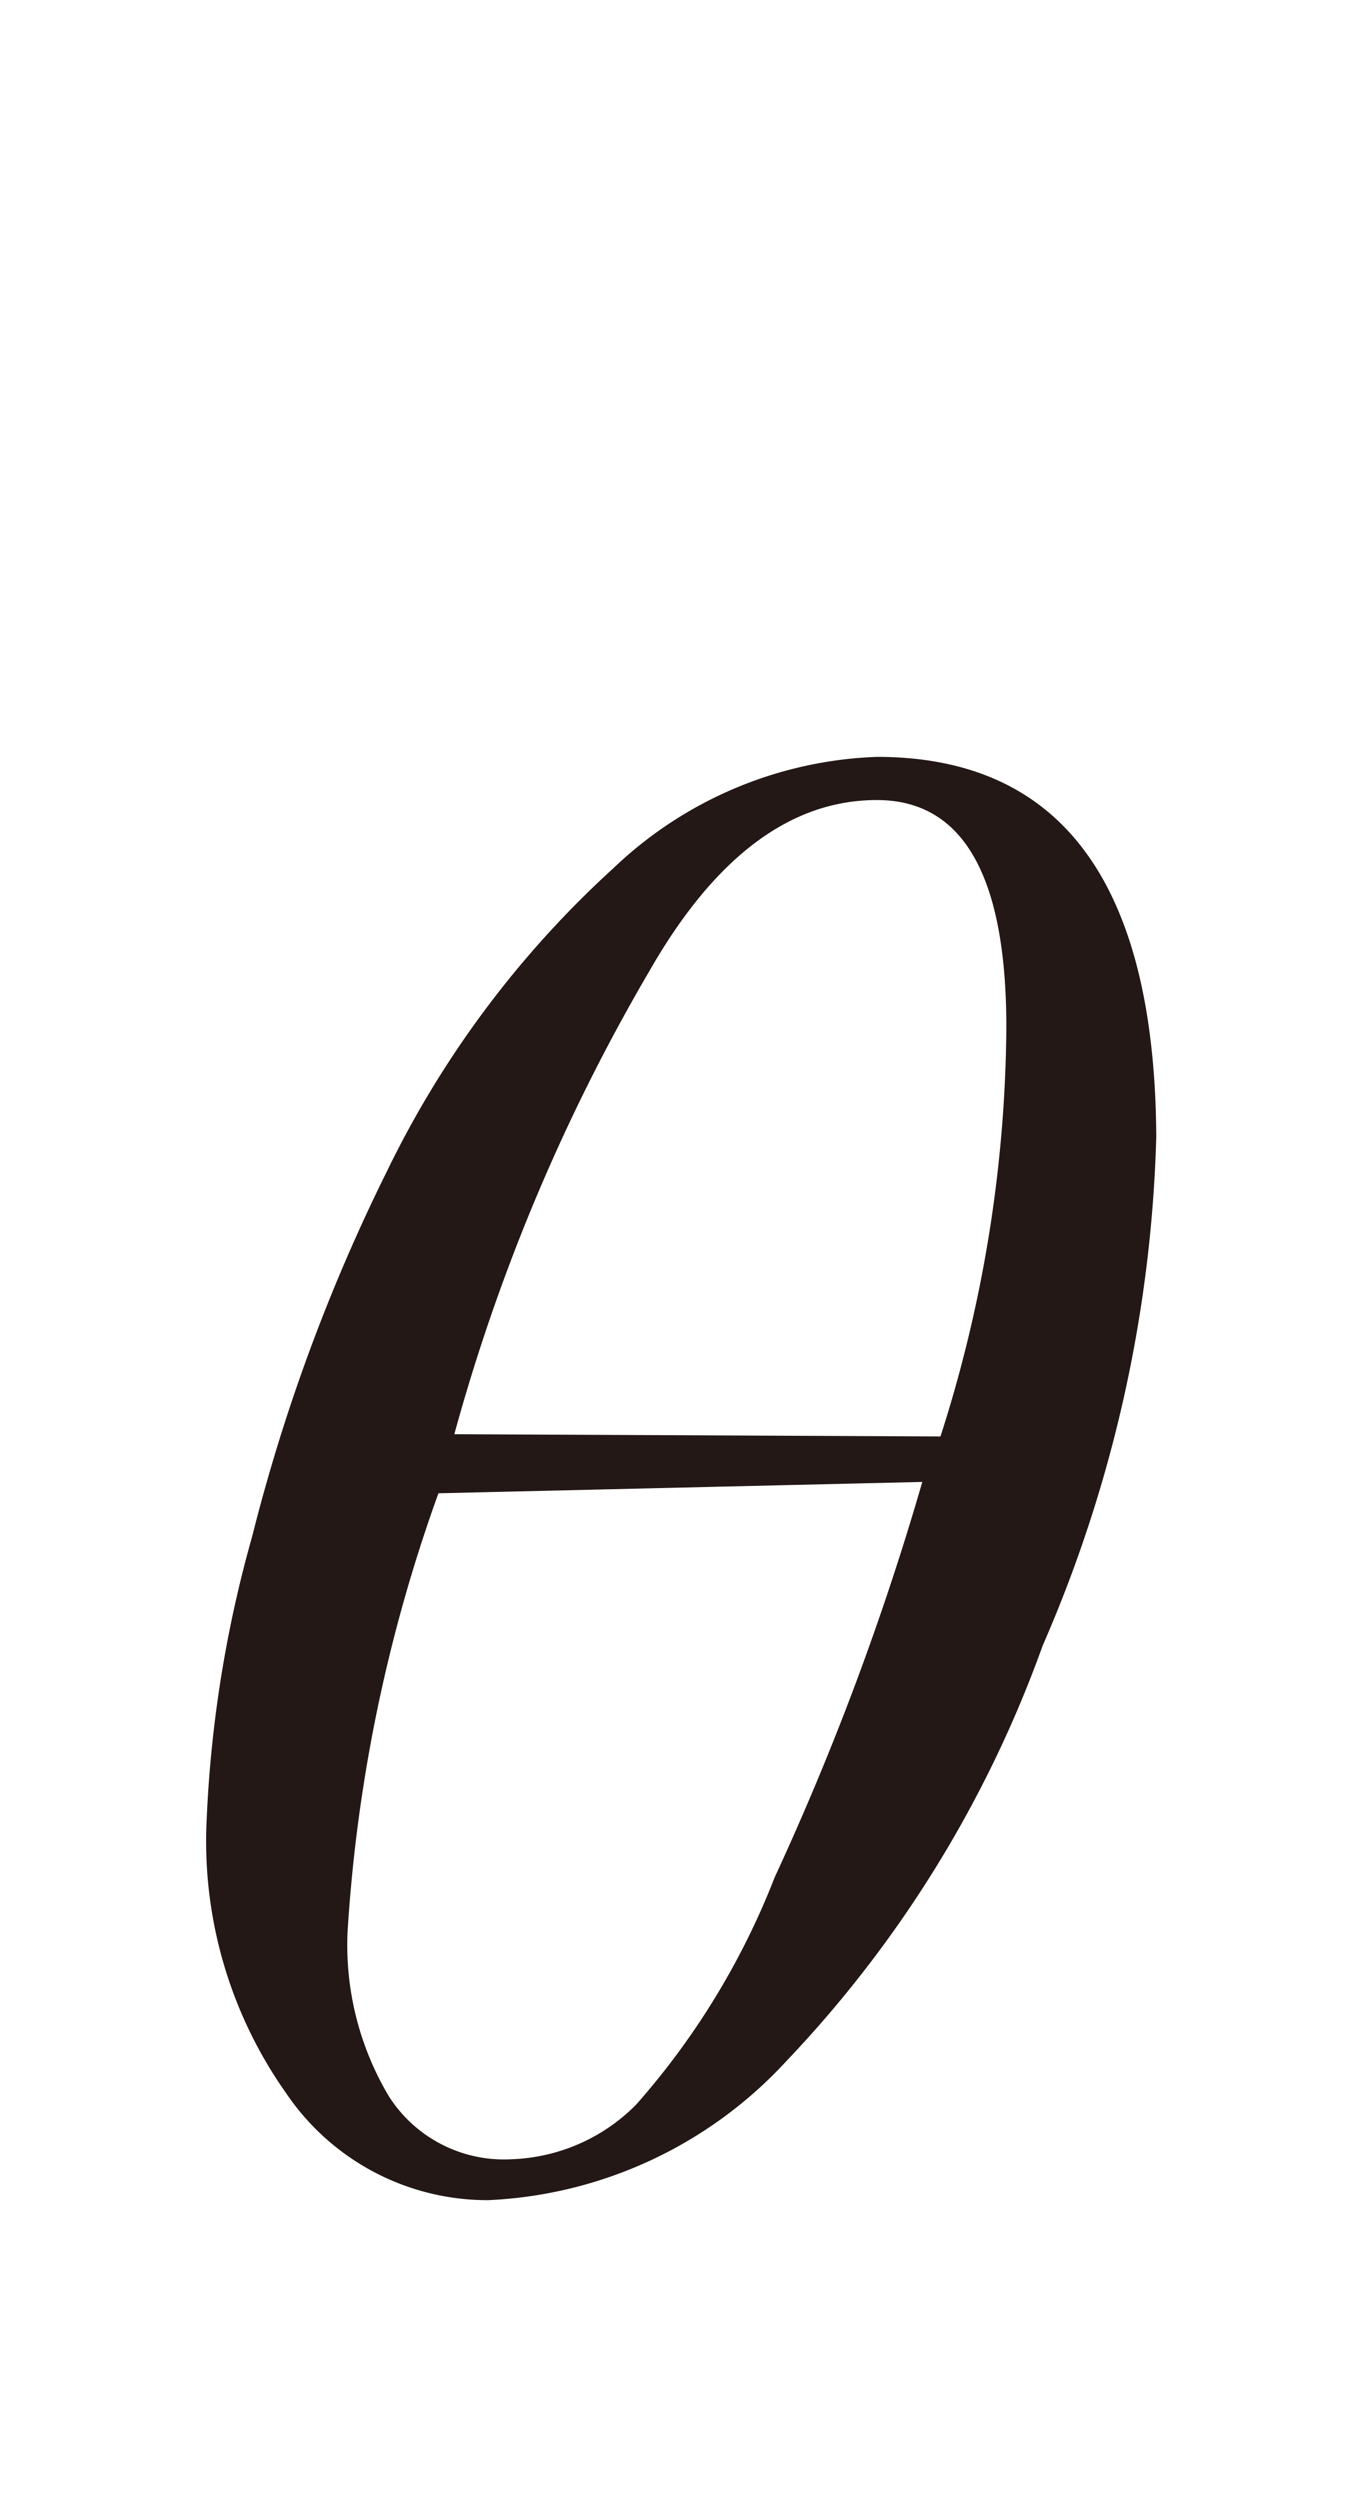<svg id="レイヤー_1" data-name="レイヤー 1" xmlns="http://www.w3.org/2000/svg" viewBox="0 0 6 11"><defs><style>.cls-1{fill:#231815}</style></defs><title>i_01</title><path class="cls-1" d="M3.86 3.33q1.22 0 1.23 1.67a6 6 0 0 1-.5 2.24 5.2 5.2 0 0 1-1.13 1.83 1.9 1.9 0 0 1-1.31.61 1.07 1.07 0 0 1-.89-.47A1.92 1.92 0 0 1 .91 8a5.42 5.42 0 0 1 .2-1.24 8 8 0 0 1 .59-1.6 4.4 4.4 0 0 1 1-1.34 1.77 1.77 0 0 1 1.16-.49zM1.93 6.57a6.93 6.93 0 0 0-.4 1.93 1.3 1.3 0 0 0 .18.72.6.6 0 0 0 .54.28.81.81 0 0 0 .55-.24 3.34 3.34 0 0 0 .61-1 12.23 12.23 0 0 0 .65-1.74zm2.21-.25a6 6 0 0 0 .29-1.8q0-1-.57-1t-1 .75A8.44 8.44 0 0 0 2 6.31z"/></svg>